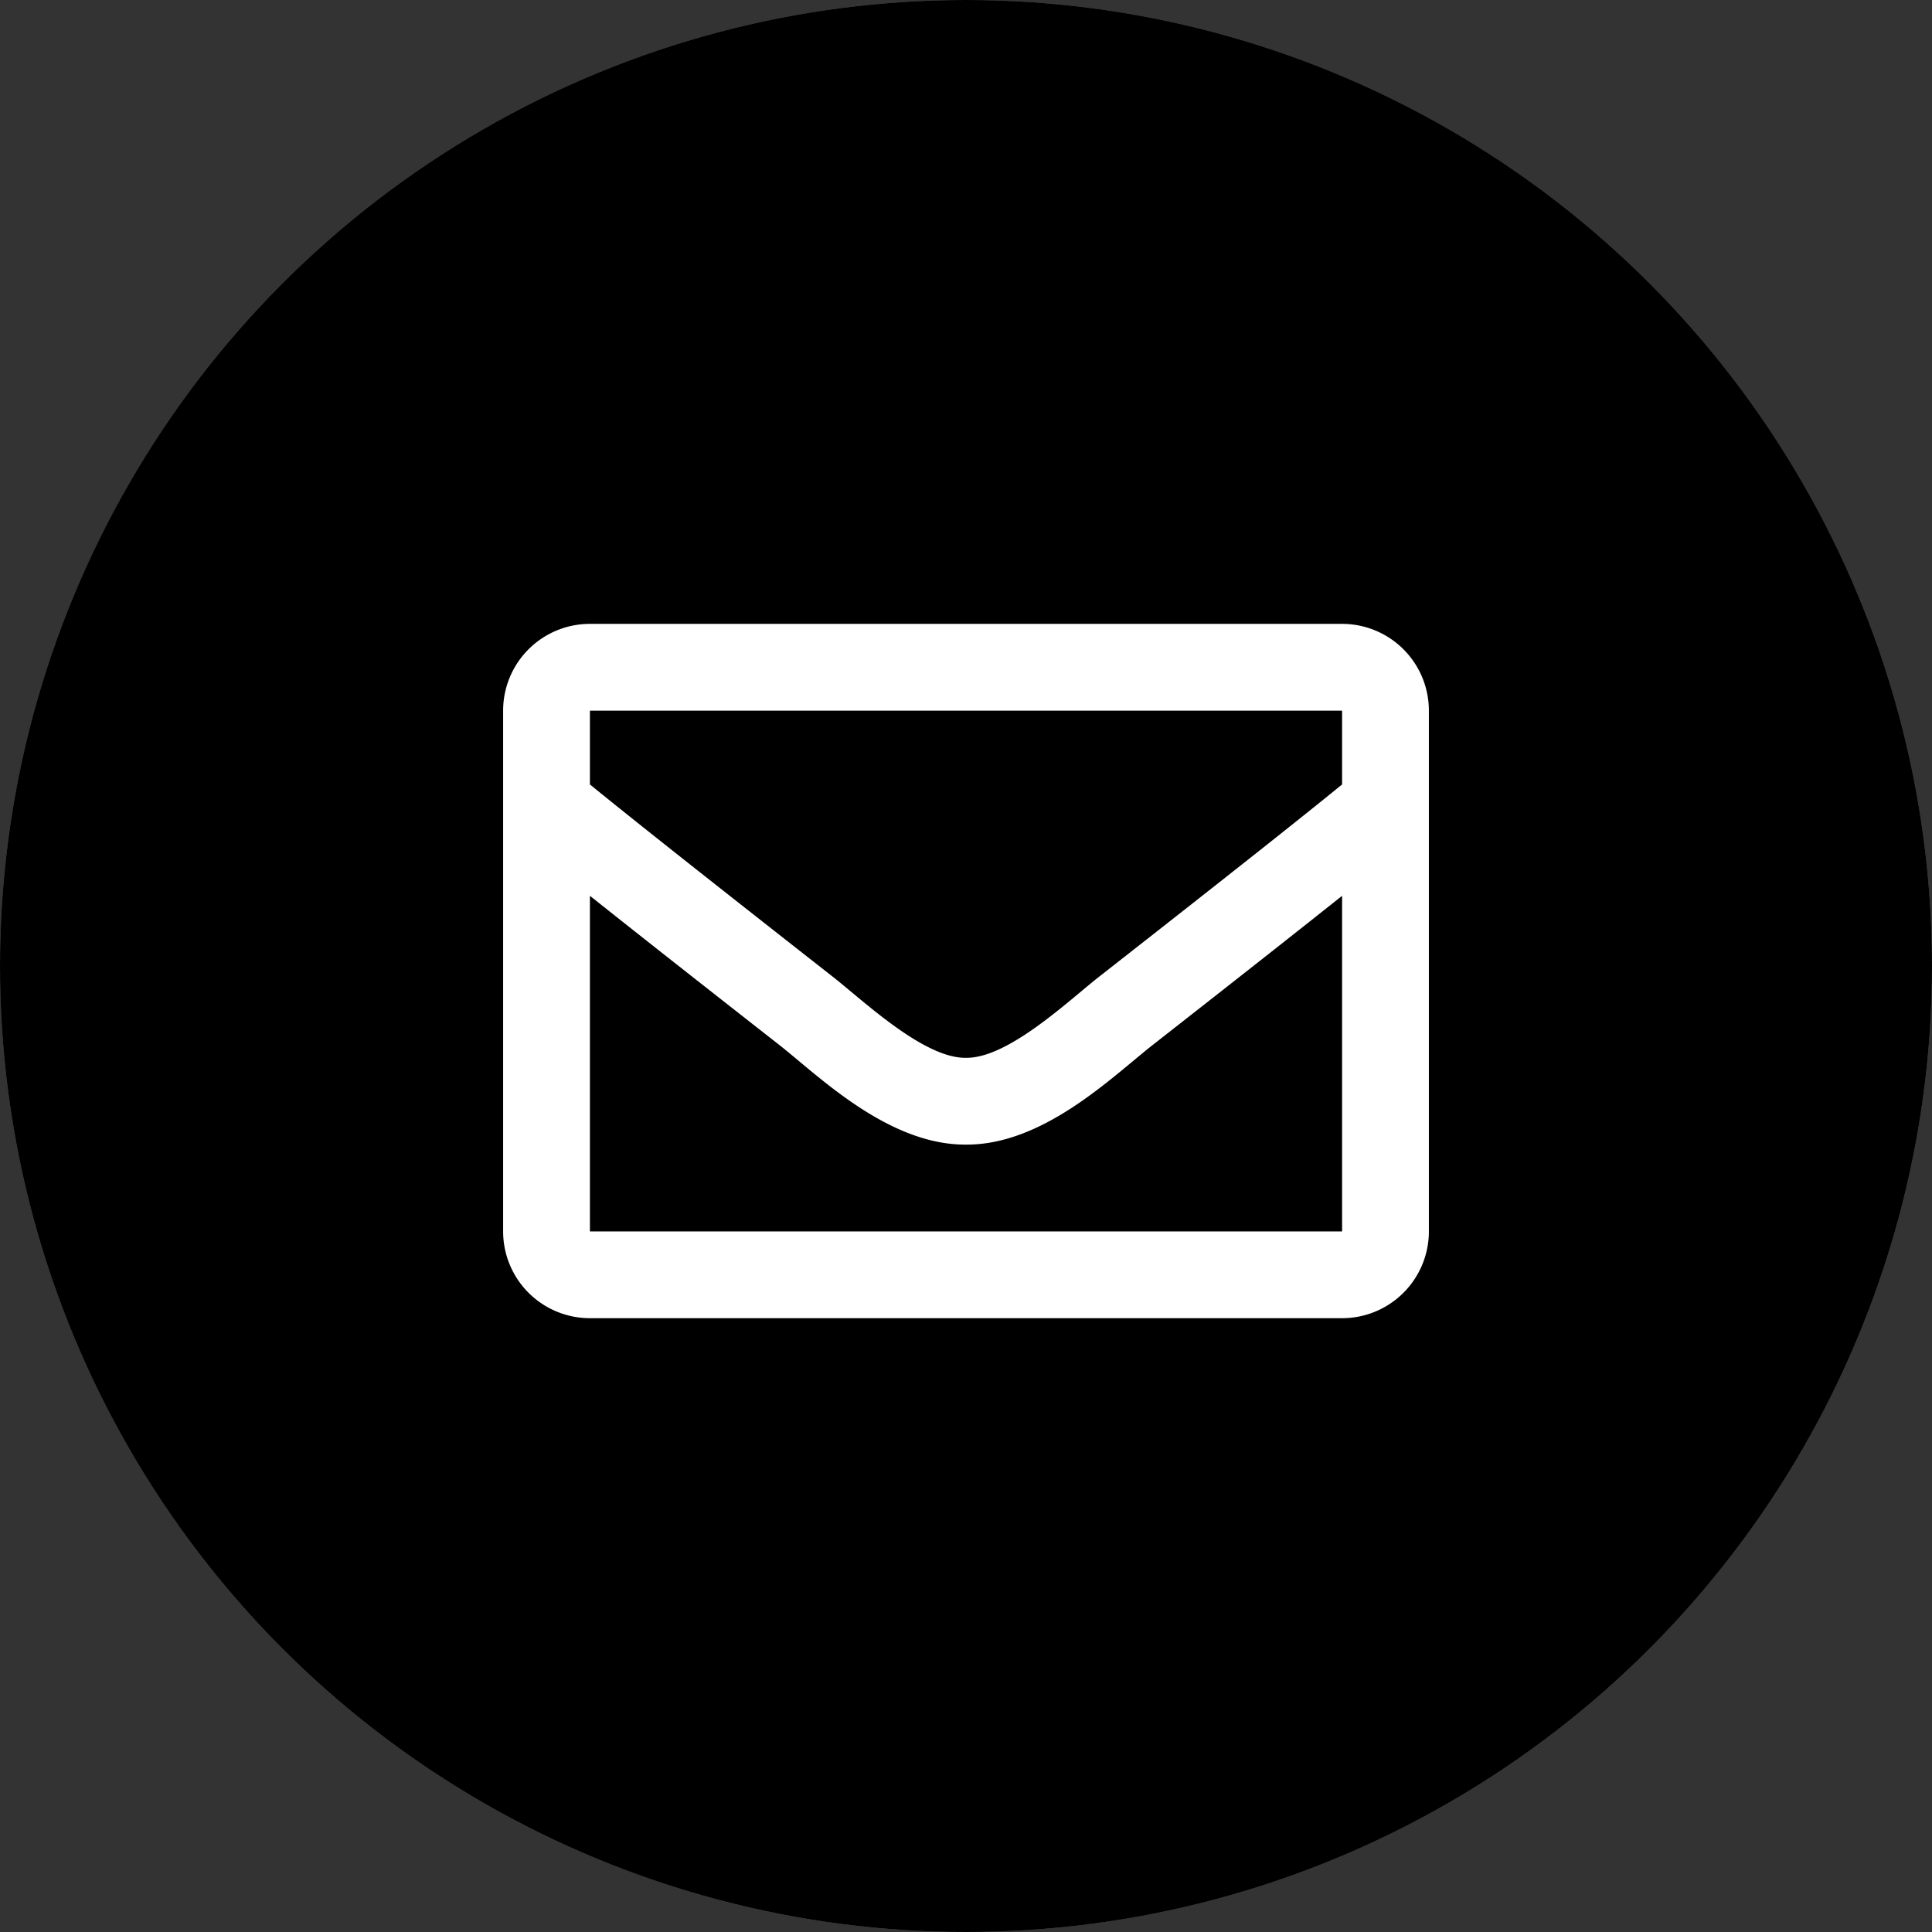 <svg xmlns="http://www.w3.org/2000/svg" width="96" height="96" viewBox="0 0 96 96">
  <rect x="0" y="0" width="96" height="96" fill="#333333" stroke="none"/>
  <g id="Group_12" data-name="Group 12" transform="translate(-809 -162)">
    <g id="Group_11" data-name="Group 11">
      <g id="Group_10" data-name="Group 10">
        <circle id="Ellipse_1" data-name="Ellipse 1" cx="48" cy="48" r="48" transform="translate(809 162)" fill="#696969"/>
        <path id="map-marker-alt-solid" d="M15.7,45.725C2.458,26.526,0,24.556,0,17.5a17.5,17.5,0,0,1,35,0c0,7.056-2.458,9.026-15.7,28.225a2.188,2.188,0,0,1-3.6,0Zm1.8-20.933A7.292,7.292,0,1,0,10.208,17.5,7.292,7.292,0,0,0,17.5,24.792Z" transform="translate(839.5 186.667)" fill="#fff"/>
        <circle id="Ellipse_2" data-name="Ellipse 2" cx="48" cy="48" r="48" transform="translate(809 162)"/>
        <path id="envelope-regular" d="M41.688,64H4.313A4.312,4.312,0,0,0,0,68.313V94.188A4.312,4.312,0,0,0,4.313,98.5H41.688A4.312,4.312,0,0,0,46,94.188V68.313A4.312,4.312,0,0,0,41.688,64Zm0,4.313v3.666c-2.014,1.64-5.226,4.191-12.092,9.567-1.513,1.19-4.51,4.049-6.6,4.016-2.085.034-5.083-2.826-6.6-4.016C9.54,76.171,6.327,73.619,4.313,71.979V68.313ZM4.313,94.188V77.512c2.059,1.64,4.978,3.941,9.428,7.425C15.7,86.483,19.143,89.9,23,89.875c3.838.021,7.233-3.342,9.259-4.937,4.45-3.484,7.37-5.786,9.429-7.426V94.188Z" transform="translate(834 129)" fill="#fff"/>
      </g>
    </g>
  </g>
</svg>
